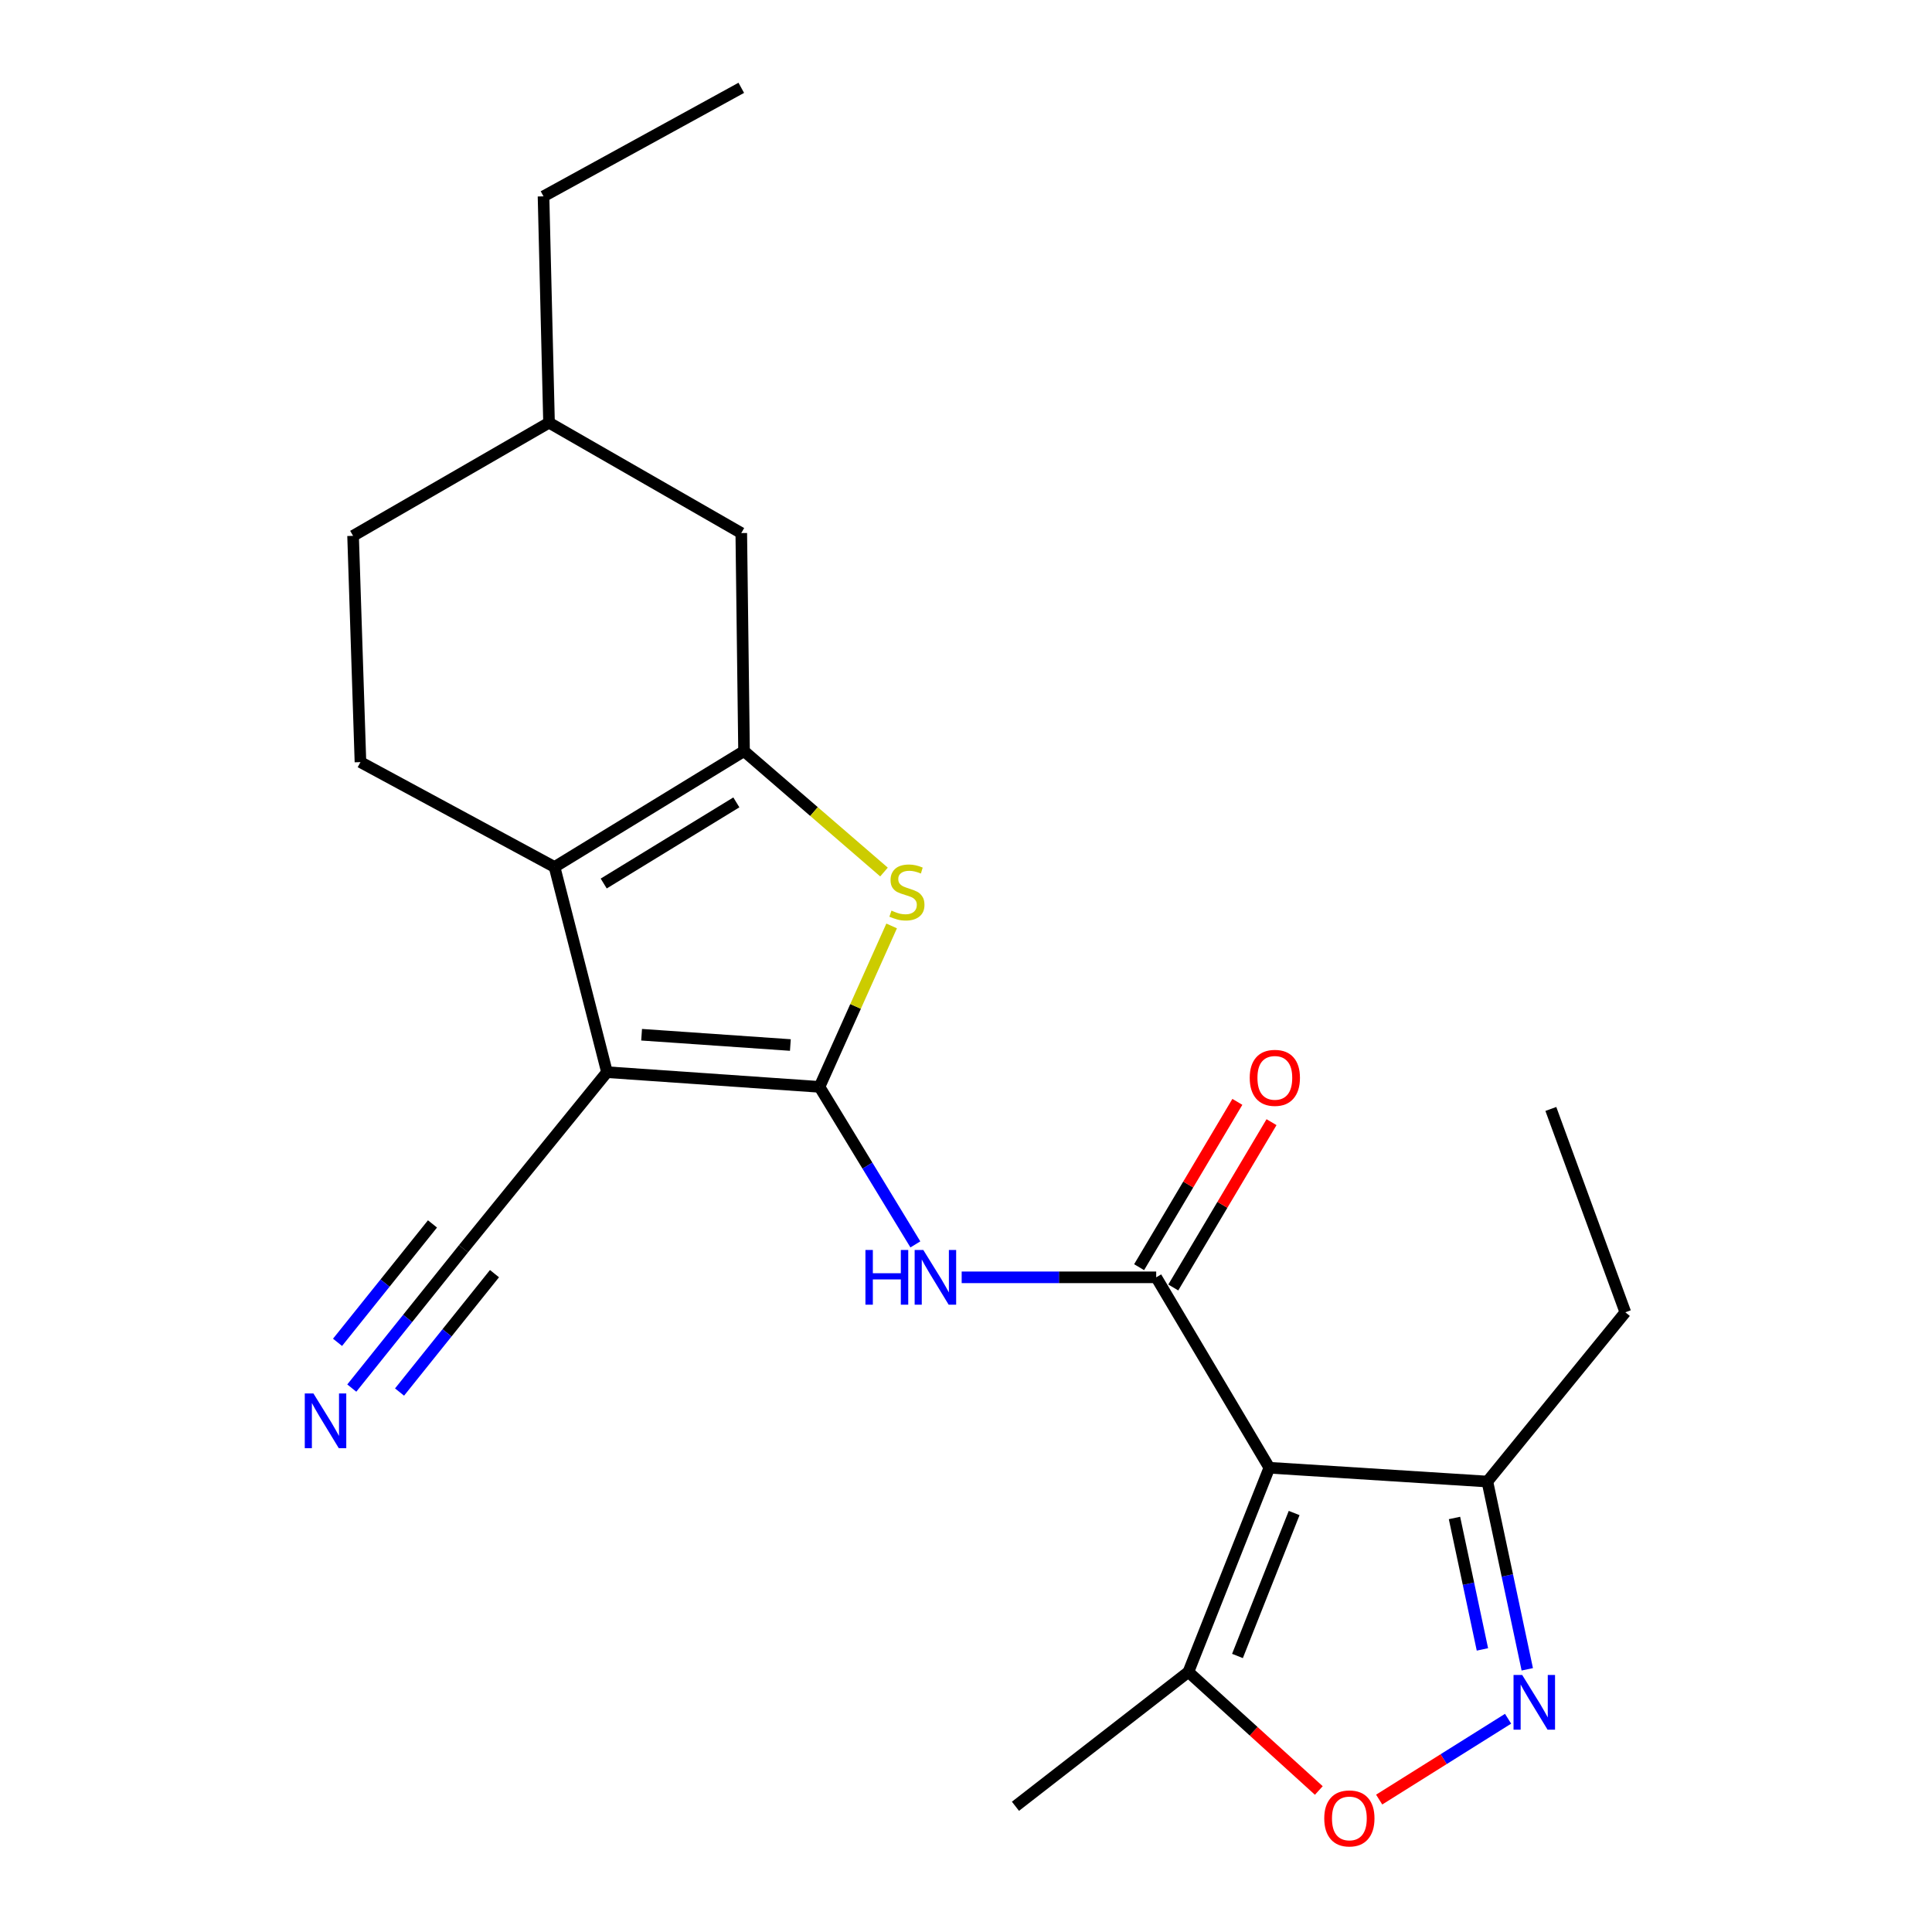 <?xml version='1.0' encoding='iso-8859-1'?>
<svg version='1.1' baseProfile='full'
              xmlns='http://www.w3.org/2000/svg'
                      xmlns:rdkit='http://www.rdkit.org/xml'
                      xmlns:xlink='http://www.w3.org/1999/xlink'
                  xml:space='preserve'
width='1000px' height='1000px' viewBox='0 0 1000 1000'>
<!-- END OF HEADER -->
<rect style='opacity:1.0;fill:#FFFFFF;stroke:none' width='1000' height='1000' x='0' y='0'> </rect>
<path class='bond-0' d='M 424.171,562.563 L 314.175,554.953' style='fill:none;fill-rule:evenodd;stroke:#000000;stroke-width:6px;stroke-linecap:butt;stroke-linejoin:miter;stroke-opacity:1' />
<path class='bond-0' d='M 409.092,540.902 L 332.094,535.575' style='fill:none;fill-rule:evenodd;stroke:#000000;stroke-width:6px;stroke-linecap:butt;stroke-linejoin:miter;stroke-opacity:1' />
<path class='bond-5' d='M 424.171,562.563 L 442.842,520.913' style='fill:none;fill-rule:evenodd;stroke:#000000;stroke-width:6px;stroke-linecap:butt;stroke-linejoin:miter;stroke-opacity:1' />
<path class='bond-5' d='M 442.842,520.913 L 461.513,479.262' style='fill:none;fill-rule:evenodd;stroke:#CCCC00;stroke-width:6px;stroke-linecap:butt;stroke-linejoin:miter;stroke-opacity:1' />
<path class='bond-6' d='M 424.171,562.563 L 448.981,603.331' style='fill:none;fill-rule:evenodd;stroke:#000000;stroke-width:6px;stroke-linecap:butt;stroke-linejoin:miter;stroke-opacity:1' />
<path class='bond-6' d='M 448.981,603.331 L 473.791,644.099' style='fill:none;fill-rule:evenodd;stroke:#0000FF;stroke-width:6px;stroke-linecap:butt;stroke-linejoin:miter;stroke-opacity:1' />
<path class='bond-2' d='M 314.175,554.953 L 287.035,448.761' style='fill:none;fill-rule:evenodd;stroke:#000000;stroke-width:6px;stroke-linecap:butt;stroke-linejoin:miter;stroke-opacity:1' />
<path class='bond-11' d='M 314.175,554.953 L 239.899,646.369' style='fill:none;fill-rule:evenodd;stroke:#000000;stroke-width:6px;stroke-linecap:butt;stroke-linejoin:miter;stroke-opacity:1' />
<path class='bond-1' d='M 657.009,759.703 L 598.446,661.144' style='fill:none;fill-rule:evenodd;stroke:#000000;stroke-width:6px;stroke-linecap:butt;stroke-linejoin:miter;stroke-opacity:1' />
<path class='bond-9' d='M 657.009,759.703 L 615.106,865.403' style='fill:none;fill-rule:evenodd;stroke:#000000;stroke-width:6px;stroke-linecap:butt;stroke-linejoin:miter;stroke-opacity:1' />
<path class='bond-9' d='M 669.845,783.138 L 640.513,857.128' style='fill:none;fill-rule:evenodd;stroke:#000000;stroke-width:6px;stroke-linecap:butt;stroke-linejoin:miter;stroke-opacity:1' />
<path class='bond-10' d='M 657.009,759.703 L 769.863,766.845' style='fill:none;fill-rule:evenodd;stroke:#000000;stroke-width:6px;stroke-linecap:butt;stroke-linejoin:miter;stroke-opacity:1' />
<path class='bond-13' d='M 287.035,448.761 L 186.569,394.471' style='fill:none;fill-rule:evenodd;stroke:#000000;stroke-width:6px;stroke-linecap:butt;stroke-linejoin:miter;stroke-opacity:1' />
<path class='bond-23' d='M 287.035,448.761 L 385.114,388.769' style='fill:none;fill-rule:evenodd;stroke:#000000;stroke-width:6px;stroke-linecap:butt;stroke-linejoin:miter;stroke-opacity:1' />
<path class='bond-23' d='M 312.48,457.309 L 381.135,415.314' style='fill:none;fill-rule:evenodd;stroke:#000000;stroke-width:6px;stroke-linecap:butt;stroke-linejoin:miter;stroke-opacity:1' />
<path class='bond-3' d='M 598.446,661.144 L 548.103,661.144' style='fill:none;fill-rule:evenodd;stroke:#000000;stroke-width:6px;stroke-linecap:butt;stroke-linejoin:miter;stroke-opacity:1' />
<path class='bond-3' d='M 548.103,661.144 L 497.761,661.144' style='fill:none;fill-rule:evenodd;stroke:#0000FF;stroke-width:6px;stroke-linecap:butt;stroke-linejoin:miter;stroke-opacity:1' />
<path class='bond-15' d='M 607.287,666.398 L 632.712,623.613' style='fill:none;fill-rule:evenodd;stroke:#000000;stroke-width:6px;stroke-linecap:butt;stroke-linejoin:miter;stroke-opacity:1' />
<path class='bond-15' d='M 632.712,623.613 L 658.138,580.829' style='fill:none;fill-rule:evenodd;stroke:#FF0000;stroke-width:6px;stroke-linecap:butt;stroke-linejoin:miter;stroke-opacity:1' />
<path class='bond-15' d='M 589.604,655.89 L 615.03,613.106' style='fill:none;fill-rule:evenodd;stroke:#000000;stroke-width:6px;stroke-linecap:butt;stroke-linejoin:miter;stroke-opacity:1' />
<path class='bond-15' d='M 615.03,613.106 L 640.456,570.321' style='fill:none;fill-rule:evenodd;stroke:#FF0000;stroke-width:6px;stroke-linecap:butt;stroke-linejoin:miter;stroke-opacity:1' />
<path class='bond-4' d='M 385.114,388.769 L 421.335,420.067' style='fill:none;fill-rule:evenodd;stroke:#000000;stroke-width:6px;stroke-linecap:butt;stroke-linejoin:miter;stroke-opacity:1' />
<path class='bond-4' d='M 421.335,420.067 L 457.557,451.364' style='fill:none;fill-rule:evenodd;stroke:#CCCC00;stroke-width:6px;stroke-linecap:butt;stroke-linejoin:miter;stroke-opacity:1' />
<path class='bond-14' d='M 385.114,388.769 L 383.685,275.915' style='fill:none;fill-rule:evenodd;stroke:#000000;stroke-width:6px;stroke-linecap:butt;stroke-linejoin:miter;stroke-opacity:1' />
<path class='bond-7' d='M 790.516,864.035 L 780.189,815.44' style='fill:none;fill-rule:evenodd;stroke:#0000FF;stroke-width:6px;stroke-linecap:butt;stroke-linejoin:miter;stroke-opacity:1' />
<path class='bond-7' d='M 780.189,815.44 L 769.863,766.845' style='fill:none;fill-rule:evenodd;stroke:#000000;stroke-width:6px;stroke-linecap:butt;stroke-linejoin:miter;stroke-opacity:1' />
<path class='bond-7' d='M 767.298,853.732 L 760.07,819.715' style='fill:none;fill-rule:evenodd;stroke:#0000FF;stroke-width:6px;stroke-linecap:butt;stroke-linejoin:miter;stroke-opacity:1' />
<path class='bond-7' d='M 760.07,819.715 L 752.841,785.699' style='fill:none;fill-rule:evenodd;stroke:#000000;stroke-width:6px;stroke-linecap:butt;stroke-linejoin:miter;stroke-opacity:1' />
<path class='bond-25' d='M 780.581,889.62 L 747.219,910.54' style='fill:none;fill-rule:evenodd;stroke:#0000FF;stroke-width:6px;stroke-linecap:butt;stroke-linejoin:miter;stroke-opacity:1' />
<path class='bond-25' d='M 747.219,910.54 L 713.856,931.459' style='fill:none;fill-rule:evenodd;stroke:#FF0000;stroke-width:6px;stroke-linecap:butt;stroke-linejoin:miter;stroke-opacity:1' />
<path class='bond-8' d='M 682.617,926.758 L 648.862,896.08' style='fill:none;fill-rule:evenodd;stroke:#FF0000;stroke-width:6px;stroke-linecap:butt;stroke-linejoin:miter;stroke-opacity:1' />
<path class='bond-8' d='M 648.862,896.08 L 615.106,865.403' style='fill:none;fill-rule:evenodd;stroke:#000000;stroke-width:6px;stroke-linecap:butt;stroke-linejoin:miter;stroke-opacity:1' />
<path class='bond-18' d='M 615.106,865.403 L 525.598,934.925' style='fill:none;fill-rule:evenodd;stroke:#000000;stroke-width:6px;stroke-linecap:butt;stroke-linejoin:miter;stroke-opacity:1' />
<path class='bond-19' d='M 769.863,766.845 L 841.27,679.233' style='fill:none;fill-rule:evenodd;stroke:#000000;stroke-width:6px;stroke-linecap:butt;stroke-linejoin:miter;stroke-opacity:1' />
<path class='bond-12' d='M 239.899,646.369 L 210.992,682.419' style='fill:none;fill-rule:evenodd;stroke:#000000;stroke-width:6px;stroke-linecap:butt;stroke-linejoin:miter;stroke-opacity:1' />
<path class='bond-12' d='M 210.992,682.419 L 182.085,718.468' style='fill:none;fill-rule:evenodd;stroke:#0000FF;stroke-width:6px;stroke-linecap:butt;stroke-linejoin:miter;stroke-opacity:1' />
<path class='bond-12' d='M 223.852,633.502 L 199.281,664.144' style='fill:none;fill-rule:evenodd;stroke:#000000;stroke-width:6px;stroke-linecap:butt;stroke-linejoin:miter;stroke-opacity:1' />
<path class='bond-12' d='M 199.281,664.144 L 174.71,694.786' style='fill:none;fill-rule:evenodd;stroke:#0000FF;stroke-width:6px;stroke-linecap:butt;stroke-linejoin:miter;stroke-opacity:1' />
<path class='bond-12' d='M 255.946,659.237 L 231.375,689.879' style='fill:none;fill-rule:evenodd;stroke:#000000;stroke-width:6px;stroke-linecap:butt;stroke-linejoin:miter;stroke-opacity:1' />
<path class='bond-12' d='M 231.375,689.879 L 206.804,720.521' style='fill:none;fill-rule:evenodd;stroke:#0000FF;stroke-width:6px;stroke-linecap:butt;stroke-linejoin:miter;stroke-opacity:1' />
<path class='bond-16' d='M 186.569,394.471 L 182.752,277.355' style='fill:none;fill-rule:evenodd;stroke:#000000;stroke-width:6px;stroke-linecap:butt;stroke-linejoin:miter;stroke-opacity:1' />
<path class='bond-17' d='M 383.685,275.915 L 284.179,218.78' style='fill:none;fill-rule:evenodd;stroke:#000000;stroke-width:6px;stroke-linecap:butt;stroke-linejoin:miter;stroke-opacity:1' />
<path class='bond-24' d='M 182.752,277.355 L 284.179,218.78' style='fill:none;fill-rule:evenodd;stroke:#000000;stroke-width:6px;stroke-linecap:butt;stroke-linejoin:miter;stroke-opacity:1' />
<path class='bond-20' d='M 284.179,218.78 L 281.322,101.63' style='fill:none;fill-rule:evenodd;stroke:#000000;stroke-width:6px;stroke-linecap:butt;stroke-linejoin:miter;stroke-opacity:1' />
<path class='bond-21' d='M 841.27,679.233 L 802.716,573.99' style='fill:none;fill-rule:evenodd;stroke:#000000;stroke-width:6px;stroke-linecap:butt;stroke-linejoin:miter;stroke-opacity:1' />
<path class='bond-22' d='M 281.322,101.63 L 383.685,45.455' style='fill:none;fill-rule:evenodd;stroke:#000000;stroke-width:6px;stroke-linecap:butt;stroke-linejoin:miter;stroke-opacity:1' />
<path  class='atom-6' d='M 461.423 471.337
Q 461.743 471.457, 463.063 472.017
Q 464.383 472.577, 465.823 472.937
Q 467.303 473.257, 468.743 473.257
Q 471.423 473.257, 472.983 471.977
Q 474.543 470.657, 474.543 468.377
Q 474.543 466.817, 473.743 465.857
Q 472.983 464.897, 471.783 464.377
Q 470.583 463.857, 468.583 463.257
Q 466.063 462.497, 464.543 461.777
Q 463.063 461.057, 461.983 459.537
Q 460.943 458.017, 460.943 455.457
Q 460.943 451.897, 463.343 449.697
Q 465.783 447.497, 470.583 447.497
Q 473.863 447.497, 477.583 449.057
L 476.663 452.137
Q 473.263 450.737, 470.703 450.737
Q 467.943 450.737, 466.423 451.897
Q 464.903 453.017, 464.943 454.977
Q 464.943 456.497, 465.703 457.417
Q 466.503 458.337, 467.623 458.857
Q 468.783 459.377, 470.703 459.977
Q 473.263 460.777, 474.783 461.577
Q 476.303 462.377, 477.383 464.017
Q 478.503 465.617, 478.503 468.377
Q 478.503 472.297, 475.863 474.417
Q 473.263 476.497, 468.903 476.497
Q 466.383 476.497, 464.463 475.937
Q 462.583 475.417, 460.343 474.497
L 461.423 471.337
' fill='#CCCC00'/>
<path  class='atom-7' d='M 447.944 646.984
L 451.784 646.984
L 451.784 659.024
L 466.264 659.024
L 466.264 646.984
L 470.104 646.984
L 470.104 675.304
L 466.264 675.304
L 466.264 662.224
L 451.784 662.224
L 451.784 675.304
L 447.944 675.304
L 447.944 646.984
' fill='#0000FF'/>
<path  class='atom-7' d='M 477.904 646.984
L 487.184 661.984
Q 488.104 663.464, 489.584 666.144
Q 491.064 668.824, 491.144 668.984
L 491.144 646.984
L 494.904 646.984
L 494.904 675.304
L 491.024 675.304
L 481.064 658.904
Q 479.904 656.984, 478.664 654.784
Q 477.464 652.584, 477.104 651.904
L 477.104 675.304
L 473.424 675.304
L 473.424 646.984
L 477.904 646.984
' fill='#0000FF'/>
<path  class='atom-8' d='M 787.885 866.955
L 797.165 881.955
Q 798.085 883.435, 799.565 886.115
Q 801.045 888.795, 801.125 888.955
L 801.125 866.955
L 804.885 866.955
L 804.885 895.275
L 801.005 895.275
L 791.045 878.875
Q 789.885 876.955, 788.645 874.755
Q 787.445 872.555, 787.085 871.875
L 787.085 895.275
L 783.405 895.275
L 783.405 866.955
L 787.885 866.955
' fill='#0000FF'/>
<path  class='atom-9' d='M 685.432 941.21
Q 685.432 934.41, 688.792 930.61
Q 692.152 926.81, 698.432 926.81
Q 704.712 926.81, 708.072 930.61
Q 711.432 934.41, 711.432 941.21
Q 711.432 948.09, 708.032 952.01
Q 704.632 955.89, 698.432 955.89
Q 692.192 955.89, 688.792 952.01
Q 685.432 948.13, 685.432 941.21
M 698.432 952.69
Q 702.752 952.69, 705.072 949.81
Q 707.432 946.89, 707.432 941.21
Q 707.432 935.65, 705.072 932.85
Q 702.752 930.01, 698.432 930.01
Q 694.112 930.01, 691.752 932.81
Q 689.432 935.61, 689.432 941.21
Q 689.432 946.93, 691.752 949.81
Q 694.112 952.69, 698.432 952.69
' fill='#FF0000'/>
<path  class='atom-13' d='M 162.231 721.26
L 171.511 736.26
Q 172.431 737.74, 173.911 740.42
Q 175.391 743.1, 175.471 743.26
L 175.471 721.26
L 179.231 721.26
L 179.231 749.58
L 175.351 749.58
L 165.391 733.18
Q 164.231 731.26, 162.991 729.06
Q 161.791 726.86, 161.431 726.18
L 161.431 749.58
L 157.751 749.58
L 157.751 721.26
L 162.231 721.26
' fill='#0000FF'/>
<path  class='atom-16' d='M 646.855 557.89
Q 646.855 551.09, 650.215 547.29
Q 653.575 543.49, 659.855 543.49
Q 666.135 543.49, 669.495 547.29
Q 672.855 551.09, 672.855 557.89
Q 672.855 564.77, 669.455 568.69
Q 666.055 572.57, 659.855 572.57
Q 653.615 572.57, 650.215 568.69
Q 646.855 564.81, 646.855 557.89
M 659.855 569.37
Q 664.175 569.37, 666.495 566.49
Q 668.855 563.57, 668.855 557.89
Q 668.855 552.33, 666.495 549.53
Q 664.175 546.69, 659.855 546.69
Q 655.535 546.69, 653.175 549.49
Q 650.855 552.29, 650.855 557.89
Q 650.855 563.61, 653.175 566.49
Q 655.535 569.37, 659.855 569.37
' fill='#FF0000'/>
</svg>
